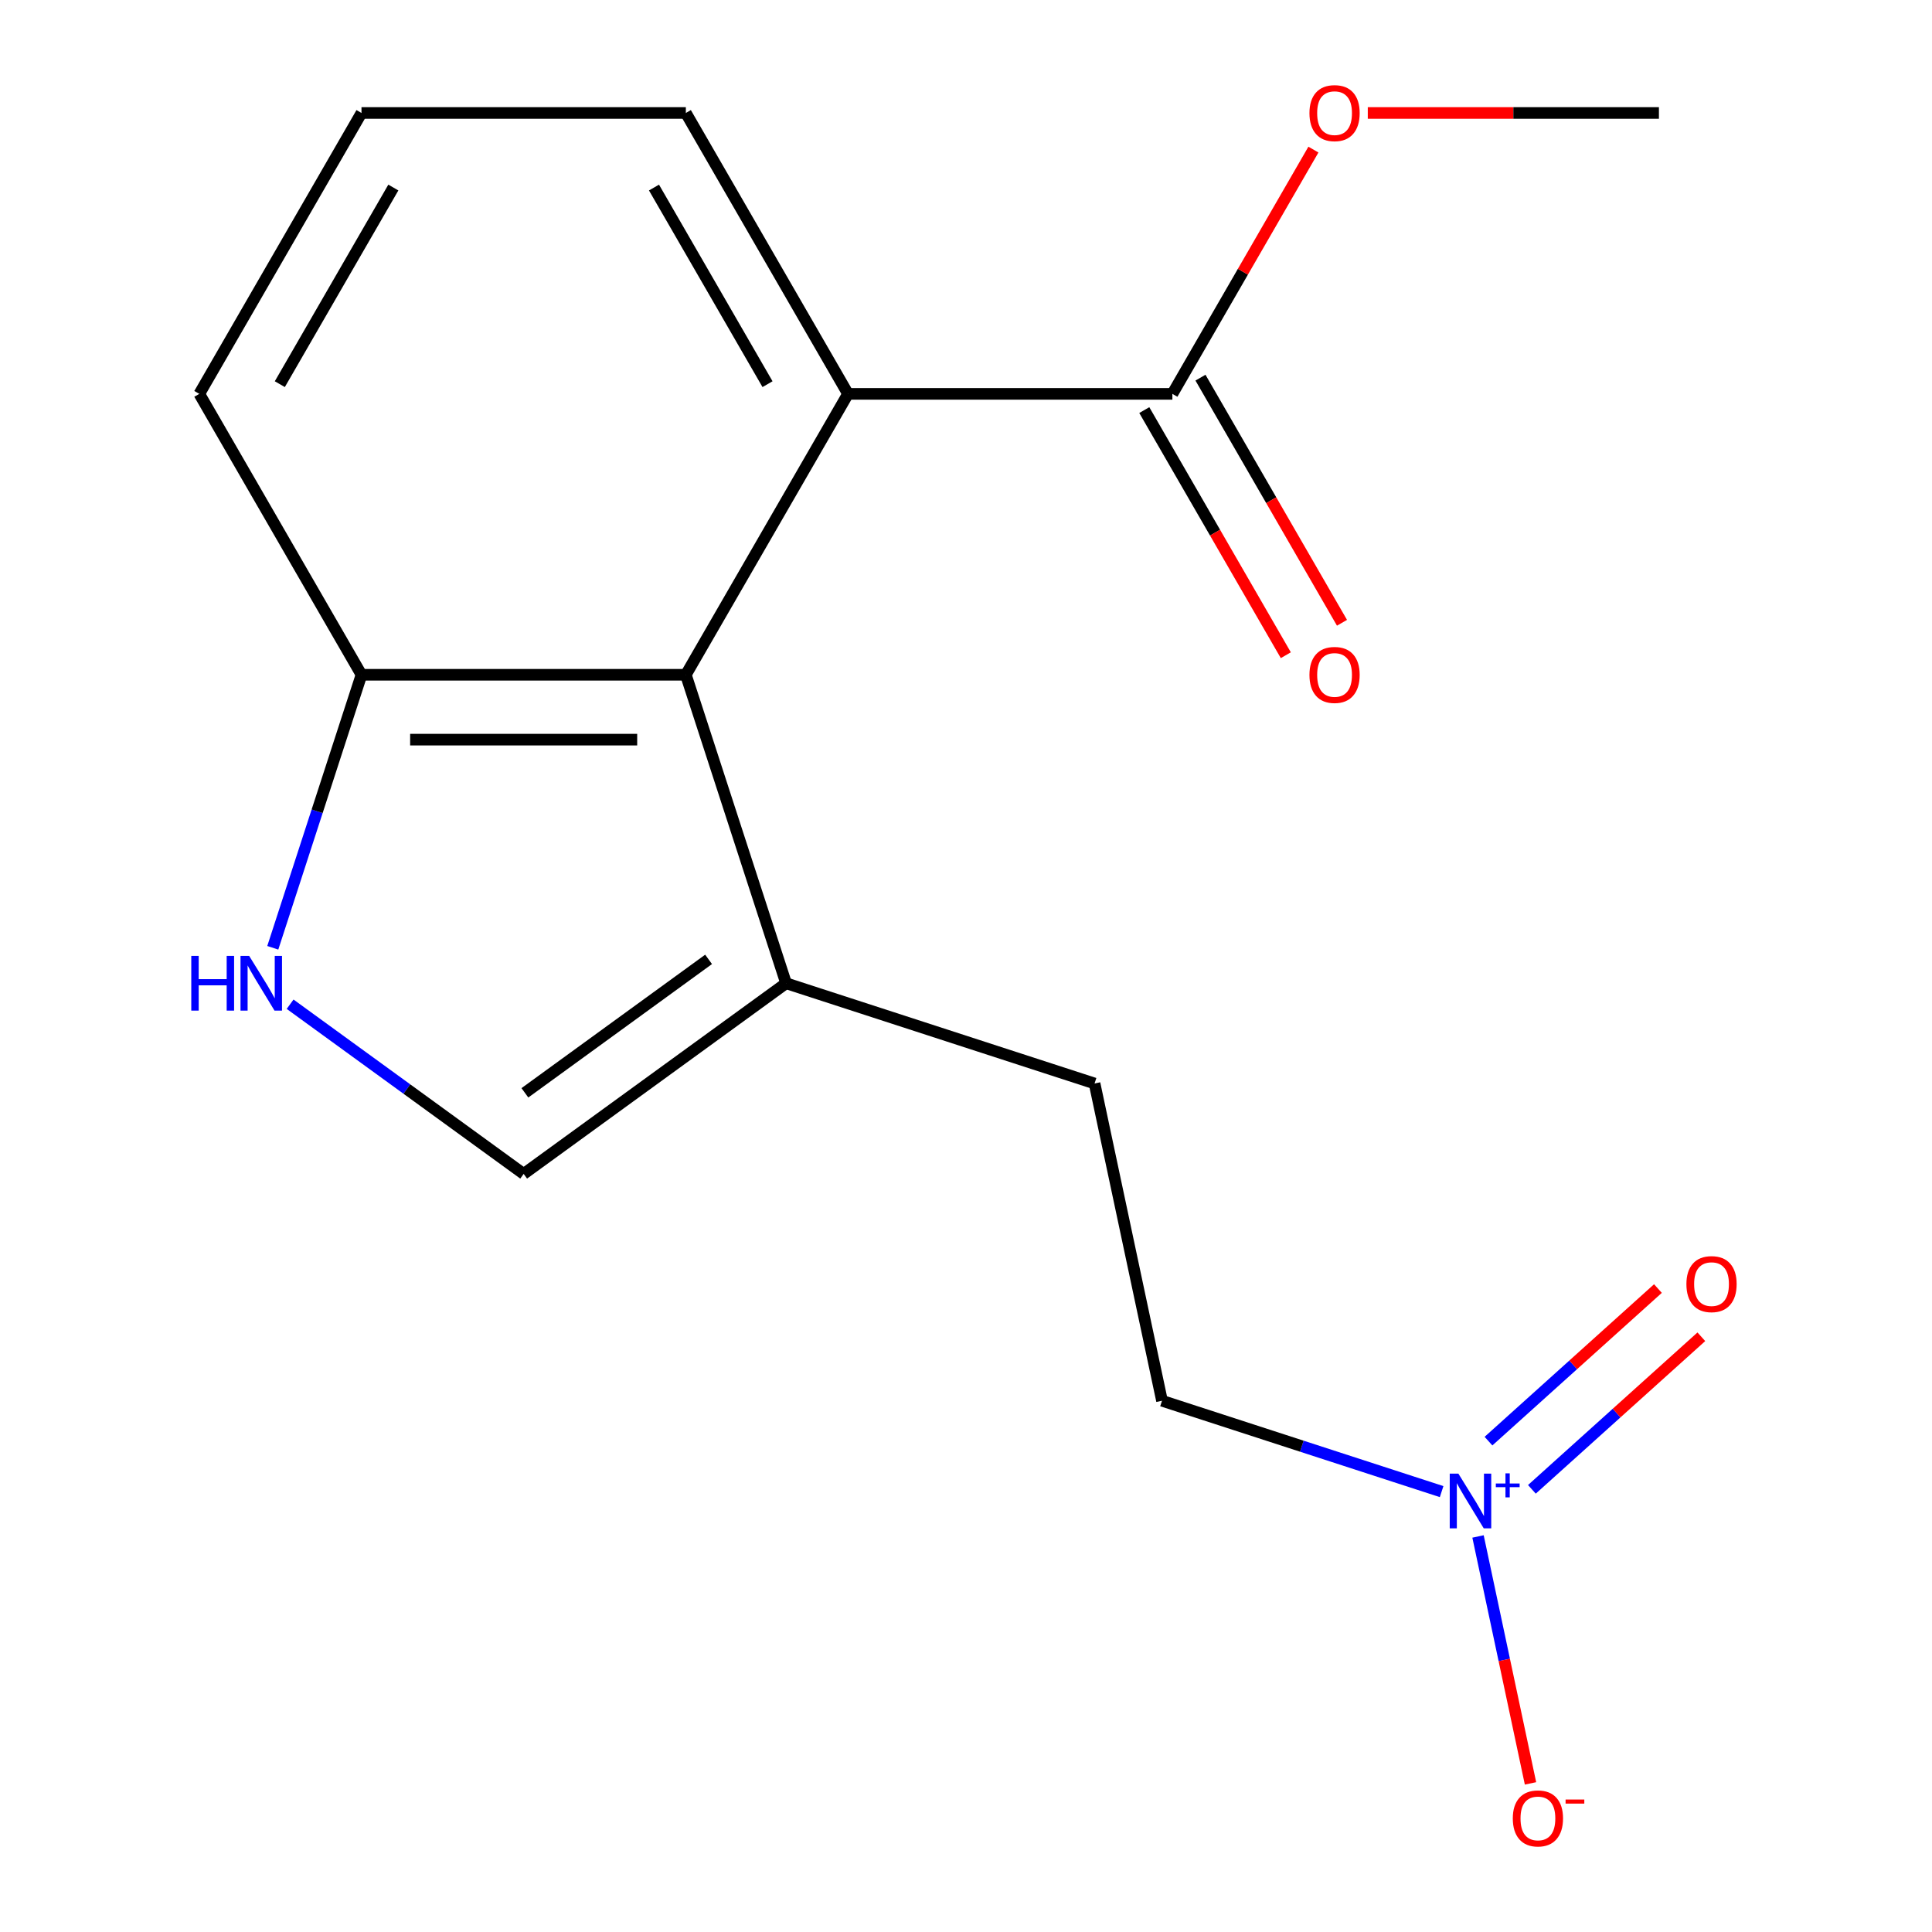 <?xml version='1.0' encoding='iso-8859-1'?>
<svg version='1.1' baseProfile='full'
              xmlns='http://www.w3.org/2000/svg'
                      xmlns:rdkit='http://www.rdkit.org/xml'
                      xmlns:xlink='http://www.w3.org/1999/xlink'
                  xml:space='preserve'
width='1000px' height='1000px' viewBox='0 0 1000 1000'>
<!-- END OF HEADER -->
<rect style='opacity:1.0;fill:#FFFFFF;stroke:none' width='1000' height='1000' x='0' y='0'> </rect>
<path class='bond-7' d='M 765.02,795.267 L 778.604,859.173' style='fill:none;fill-rule:evenodd;stroke:#0000FF;stroke-width:6px;stroke-linecap:butt;stroke-linejoin:miter;stroke-opacity:1' />
<path class='bond-7' d='M 778.604,859.173 L 792.188,923.08' style='fill:none;fill-rule:evenodd;stroke:#FF0000;stroke-width:6px;stroke-linecap:butt;stroke-linejoin:miter;stroke-opacity:1' />
<path class='bond-8' d='M 792.905,770.88 L 836.758,731.395' style='fill:none;fill-rule:evenodd;stroke:#0000FF;stroke-width:6px;stroke-linecap:butt;stroke-linejoin:miter;stroke-opacity:1' />
<path class='bond-8' d='M 836.758,731.395 L 880.611,691.909' style='fill:none;fill-rule:evenodd;stroke:#FF0000;stroke-width:6px;stroke-linecap:butt;stroke-linejoin:miter;stroke-opacity:1' />
<path class='bond-8' d='M 770.438,745.927 L 814.29,706.442' style='fill:none;fill-rule:evenodd;stroke:#0000FF;stroke-width:6px;stroke-linecap:butt;stroke-linejoin:miter;stroke-opacity:1' />
<path class='bond-8' d='M 814.29,706.442 L 858.143,666.956' style='fill:none;fill-rule:evenodd;stroke:#FF0000;stroke-width:6px;stroke-linecap:butt;stroke-linejoin:miter;stroke-opacity:1' />
<path class='bond-11' d='M 746.181,772.056 L 673.815,748.543' style='fill:none;fill-rule:evenodd;stroke:#0000FF;stroke-width:6px;stroke-linecap:butt;stroke-linejoin:miter;stroke-opacity:1' />
<path class='bond-11' d='M 673.815,748.543 L 601.448,725.029' style='fill:none;fill-rule:evenodd;stroke:#000000;stroke-width:6px;stroke-linecap:butt;stroke-linejoin:miter;stroke-opacity:1' />
<path class='bond-0' d='M 354.993,349.261 L 406.873,508.931' style='fill:none;fill-rule:evenodd;stroke:#000000;stroke-width:6px;stroke-linecap:butt;stroke-linejoin:miter;stroke-opacity:1' />
<path class='bond-3' d='M 354.993,349.261 L 438.936,203.867' style='fill:none;fill-rule:evenodd;stroke:#000000;stroke-width:6px;stroke-linecap:butt;stroke-linejoin:miter;stroke-opacity:1' />
<path class='bond-6' d='M 354.993,349.261 L 187.106,349.261' style='fill:none;fill-rule:evenodd;stroke:#000000;stroke-width:6px;stroke-linecap:butt;stroke-linejoin:miter;stroke-opacity:1' />
<path class='bond-6' d='M 329.81,382.839 L 212.289,382.839' style='fill:none;fill-rule:evenodd;stroke:#000000;stroke-width:6px;stroke-linecap:butt;stroke-linejoin:miter;stroke-opacity:1' />
<path class='bond-1' d='M 150.163,519.784 L 210.606,563.698' style='fill:none;fill-rule:evenodd;stroke:#0000FF;stroke-width:6px;stroke-linecap:butt;stroke-linejoin:miter;stroke-opacity:1' />
<path class='bond-1' d='M 210.606,563.698 L 271.049,607.613' style='fill:none;fill-rule:evenodd;stroke:#000000;stroke-width:6px;stroke-linecap:butt;stroke-linejoin:miter;stroke-opacity:1' />
<path class='bond-17' d='M 141.19,490.574 L 164.148,419.918' style='fill:none;fill-rule:evenodd;stroke:#0000FF;stroke-width:6px;stroke-linecap:butt;stroke-linejoin:miter;stroke-opacity:1' />
<path class='bond-17' d='M 164.148,419.918 L 187.106,349.261' style='fill:none;fill-rule:evenodd;stroke:#000000;stroke-width:6px;stroke-linecap:butt;stroke-linejoin:miter;stroke-opacity:1' />
<path class='bond-2' d='M 406.873,508.931 L 566.543,560.811' style='fill:none;fill-rule:evenodd;stroke:#000000;stroke-width:6px;stroke-linecap:butt;stroke-linejoin:miter;stroke-opacity:1' />
<path class='bond-4' d='M 406.873,508.931 L 271.049,607.613' style='fill:none;fill-rule:evenodd;stroke:#000000;stroke-width:6px;stroke-linecap:butt;stroke-linejoin:miter;stroke-opacity:1' />
<path class='bond-4' d='M 366.763,496.569 L 271.686,565.646' style='fill:none;fill-rule:evenodd;stroke:#000000;stroke-width:6px;stroke-linecap:butt;stroke-linejoin:miter;stroke-opacity:1' />
<path class='bond-5' d='M 438.936,203.867 L 606.823,203.867' style='fill:none;fill-rule:evenodd;stroke:#000000;stroke-width:6px;stroke-linecap:butt;stroke-linejoin:miter;stroke-opacity:1' />
<path class='bond-13' d='M 438.936,203.867 L 354.993,58.472' style='fill:none;fill-rule:evenodd;stroke:#000000;stroke-width:6px;stroke-linecap:butt;stroke-linejoin:miter;stroke-opacity:1' />
<path class='bond-13' d='M 397.266,198.846 L 338.505,97.07' style='fill:none;fill-rule:evenodd;stroke:#000000;stroke-width:6px;stroke-linecap:butt;stroke-linejoin:miter;stroke-opacity:1' />
<path class='bond-9' d='M 592.284,212.261 L 628.91,275.7' style='fill:none;fill-rule:evenodd;stroke:#000000;stroke-width:6px;stroke-linecap:butt;stroke-linejoin:miter;stroke-opacity:1' />
<path class='bond-9' d='M 628.91,275.7 L 665.536,339.138' style='fill:none;fill-rule:evenodd;stroke:#FF0000;stroke-width:6px;stroke-linecap:butt;stroke-linejoin:miter;stroke-opacity:1' />
<path class='bond-9' d='M 621.363,195.472 L 657.989,258.911' style='fill:none;fill-rule:evenodd;stroke:#000000;stroke-width:6px;stroke-linecap:butt;stroke-linejoin:miter;stroke-opacity:1' />
<path class='bond-9' d='M 657.989,258.911 L 694.615,322.35' style='fill:none;fill-rule:evenodd;stroke:#FF0000;stroke-width:6px;stroke-linecap:butt;stroke-linejoin:miter;stroke-opacity:1' />
<path class='bond-12' d='M 606.823,203.867 L 643.323,140.648' style='fill:none;fill-rule:evenodd;stroke:#000000;stroke-width:6px;stroke-linecap:butt;stroke-linejoin:miter;stroke-opacity:1' />
<path class='bond-12' d='M 643.323,140.648 L 679.822,77.43' style='fill:none;fill-rule:evenodd;stroke:#FF0000;stroke-width:6px;stroke-linecap:butt;stroke-linejoin:miter;stroke-opacity:1' />
<path class='bond-15' d='M 187.106,349.261 L 103.162,203.867' style='fill:none;fill-rule:evenodd;stroke:#000000;stroke-width:6px;stroke-linecap:butt;stroke-linejoin:miter;stroke-opacity:1' />
<path class='bond-10' d='M 566.543,560.811 L 601.448,725.029' style='fill:none;fill-rule:evenodd;stroke:#000000;stroke-width:6px;stroke-linecap:butt;stroke-linejoin:miter;stroke-opacity:1' />
<path class='bond-16' d='M 707.964,58.472 L 783.309,58.472' style='fill:none;fill-rule:evenodd;stroke:#FF0000;stroke-width:6px;stroke-linecap:butt;stroke-linejoin:miter;stroke-opacity:1' />
<path class='bond-16' d='M 783.309,58.472 L 858.654,58.472' style='fill:none;fill-rule:evenodd;stroke:#000000;stroke-width:6px;stroke-linecap:butt;stroke-linejoin:miter;stroke-opacity:1' />
<path class='bond-18' d='M 354.993,58.472 L 187.106,58.472' style='fill:none;fill-rule:evenodd;stroke:#000000;stroke-width:6px;stroke-linecap:butt;stroke-linejoin:miter;stroke-opacity:1' />
<path class='bond-14' d='M 187.106,58.472 L 103.162,203.867' style='fill:none;fill-rule:evenodd;stroke:#000000;stroke-width:6px;stroke-linecap:butt;stroke-linejoin:miter;stroke-opacity:1' />
<path class='bond-14' d='M 203.593,97.07 L 144.833,198.846' style='fill:none;fill-rule:evenodd;stroke:#000000;stroke-width:6px;stroke-linecap:butt;stroke-linejoin:miter;stroke-opacity:1' />
<path  class='atom-0' d='M 754.858 762.749
L 764.138 777.749
Q 765.058 779.229, 766.538 781.909
Q 768.018 784.589, 768.098 784.749
L 768.098 762.749
L 771.858 762.749
L 771.858 791.069
L 767.978 791.069
L 758.018 774.669
Q 756.858 772.749, 755.618 770.549
Q 754.418 768.349, 754.058 767.669
L 754.058 791.069
L 750.378 791.069
L 750.378 762.749
L 754.858 762.749
' fill='#0000FF'/>
<path  class='atom-0' d='M 774.234 767.854
L 779.224 767.854
L 779.224 762.601
L 781.442 762.601
L 781.442 767.854
L 786.563 767.854
L 786.563 769.755
L 781.442 769.755
L 781.442 775.035
L 779.224 775.035
L 779.224 769.755
L 774.234 769.755
L 774.234 767.854
' fill='#0000FF'/>
<path  class='atom-2' d='M 99.006 494.771
L 102.846 494.771
L 102.846 506.811
L 117.326 506.811
L 117.326 494.771
L 121.166 494.771
L 121.166 523.091
L 117.326 523.091
L 117.326 510.011
L 102.846 510.011
L 102.846 523.091
L 99.006 523.091
L 99.006 494.771
' fill='#0000FF'/>
<path  class='atom-2' d='M 128.966 494.771
L 138.246 509.771
Q 139.166 511.251, 140.646 513.931
Q 142.126 516.611, 142.206 516.771
L 142.206 494.771
L 145.966 494.771
L 145.966 523.091
L 142.086 523.091
L 132.126 506.691
Q 130.966 504.771, 129.726 502.571
Q 128.526 500.371, 128.166 499.691
L 128.166 523.091
L 124.486 523.091
L 124.486 494.771
L 128.966 494.771
' fill='#0000FF'/>
<path  class='atom-8' d='M 783.024 941.208
Q 783.024 934.408, 786.384 930.608
Q 789.744 926.808, 796.024 926.808
Q 802.304 926.808, 805.664 930.608
Q 809.024 934.408, 809.024 941.208
Q 809.024 948.088, 805.624 952.008
Q 802.224 955.888, 796.024 955.888
Q 789.784 955.888, 786.384 952.008
Q 783.024 948.128, 783.024 941.208
M 796.024 952.688
Q 800.344 952.688, 802.664 949.808
Q 805.024 946.888, 805.024 941.208
Q 805.024 935.648, 802.664 932.848
Q 800.344 930.008, 796.024 930.008
Q 791.704 930.008, 789.344 932.808
Q 787.024 935.608, 787.024 941.208
Q 787.024 946.928, 789.344 949.808
Q 791.704 952.688, 796.024 952.688
' fill='#FF0000'/>
<path  class='atom-8' d='M 810.344 931.43
L 820.033 931.43
L 820.033 933.542
L 810.344 933.542
L 810.344 931.43
' fill='#FF0000'/>
<path  class='atom-9' d='M 872.883 664.651
Q 872.883 657.851, 876.243 654.051
Q 879.603 650.251, 885.883 650.251
Q 892.163 650.251, 895.523 654.051
Q 898.883 657.851, 898.883 664.651
Q 898.883 671.531, 895.483 675.451
Q 892.083 679.331, 885.883 679.331
Q 879.643 679.331, 876.243 675.451
Q 872.883 671.571, 872.883 664.651
M 885.883 676.131
Q 890.203 676.131, 892.523 673.251
Q 894.883 670.331, 894.883 664.651
Q 894.883 659.091, 892.523 656.291
Q 890.203 653.451, 885.883 653.451
Q 881.563 653.451, 879.203 656.251
Q 876.883 659.051, 876.883 664.651
Q 876.883 670.371, 879.203 673.251
Q 881.563 676.131, 885.883 676.131
' fill='#FF0000'/>
<path  class='atom-10' d='M 677.767 349.341
Q 677.767 342.541, 681.127 338.741
Q 684.487 334.941, 690.767 334.941
Q 697.047 334.941, 700.407 338.741
Q 703.767 342.541, 703.767 349.341
Q 703.767 356.221, 700.367 360.141
Q 696.967 364.021, 690.767 364.021
Q 684.527 364.021, 681.127 360.141
Q 677.767 356.261, 677.767 349.341
M 690.767 360.821
Q 695.087 360.821, 697.407 357.941
Q 699.767 355.021, 699.767 349.341
Q 699.767 343.781, 697.407 340.981
Q 695.087 338.141, 690.767 338.141
Q 686.447 338.141, 684.087 340.941
Q 681.767 343.741, 681.767 349.341
Q 681.767 355.061, 684.087 357.941
Q 686.447 360.821, 690.767 360.821
' fill='#FF0000'/>
<path  class='atom-13' d='M 677.767 58.552
Q 677.767 51.752, 681.127 47.952
Q 684.487 44.152, 690.767 44.152
Q 697.047 44.152, 700.407 47.952
Q 703.767 51.752, 703.767 58.552
Q 703.767 65.432, 700.367 69.352
Q 696.967 73.232, 690.767 73.232
Q 684.527 73.232, 681.127 69.352
Q 677.767 65.472, 677.767 58.552
M 690.767 70.032
Q 695.087 70.032, 697.407 67.152
Q 699.767 64.232, 699.767 58.552
Q 699.767 52.992, 697.407 50.192
Q 695.087 47.352, 690.767 47.352
Q 686.447 47.352, 684.087 50.152
Q 681.767 52.952, 681.767 58.552
Q 681.767 64.272, 684.087 67.152
Q 686.447 70.032, 690.767 70.032
' fill='#FF0000'/>
</svg>
